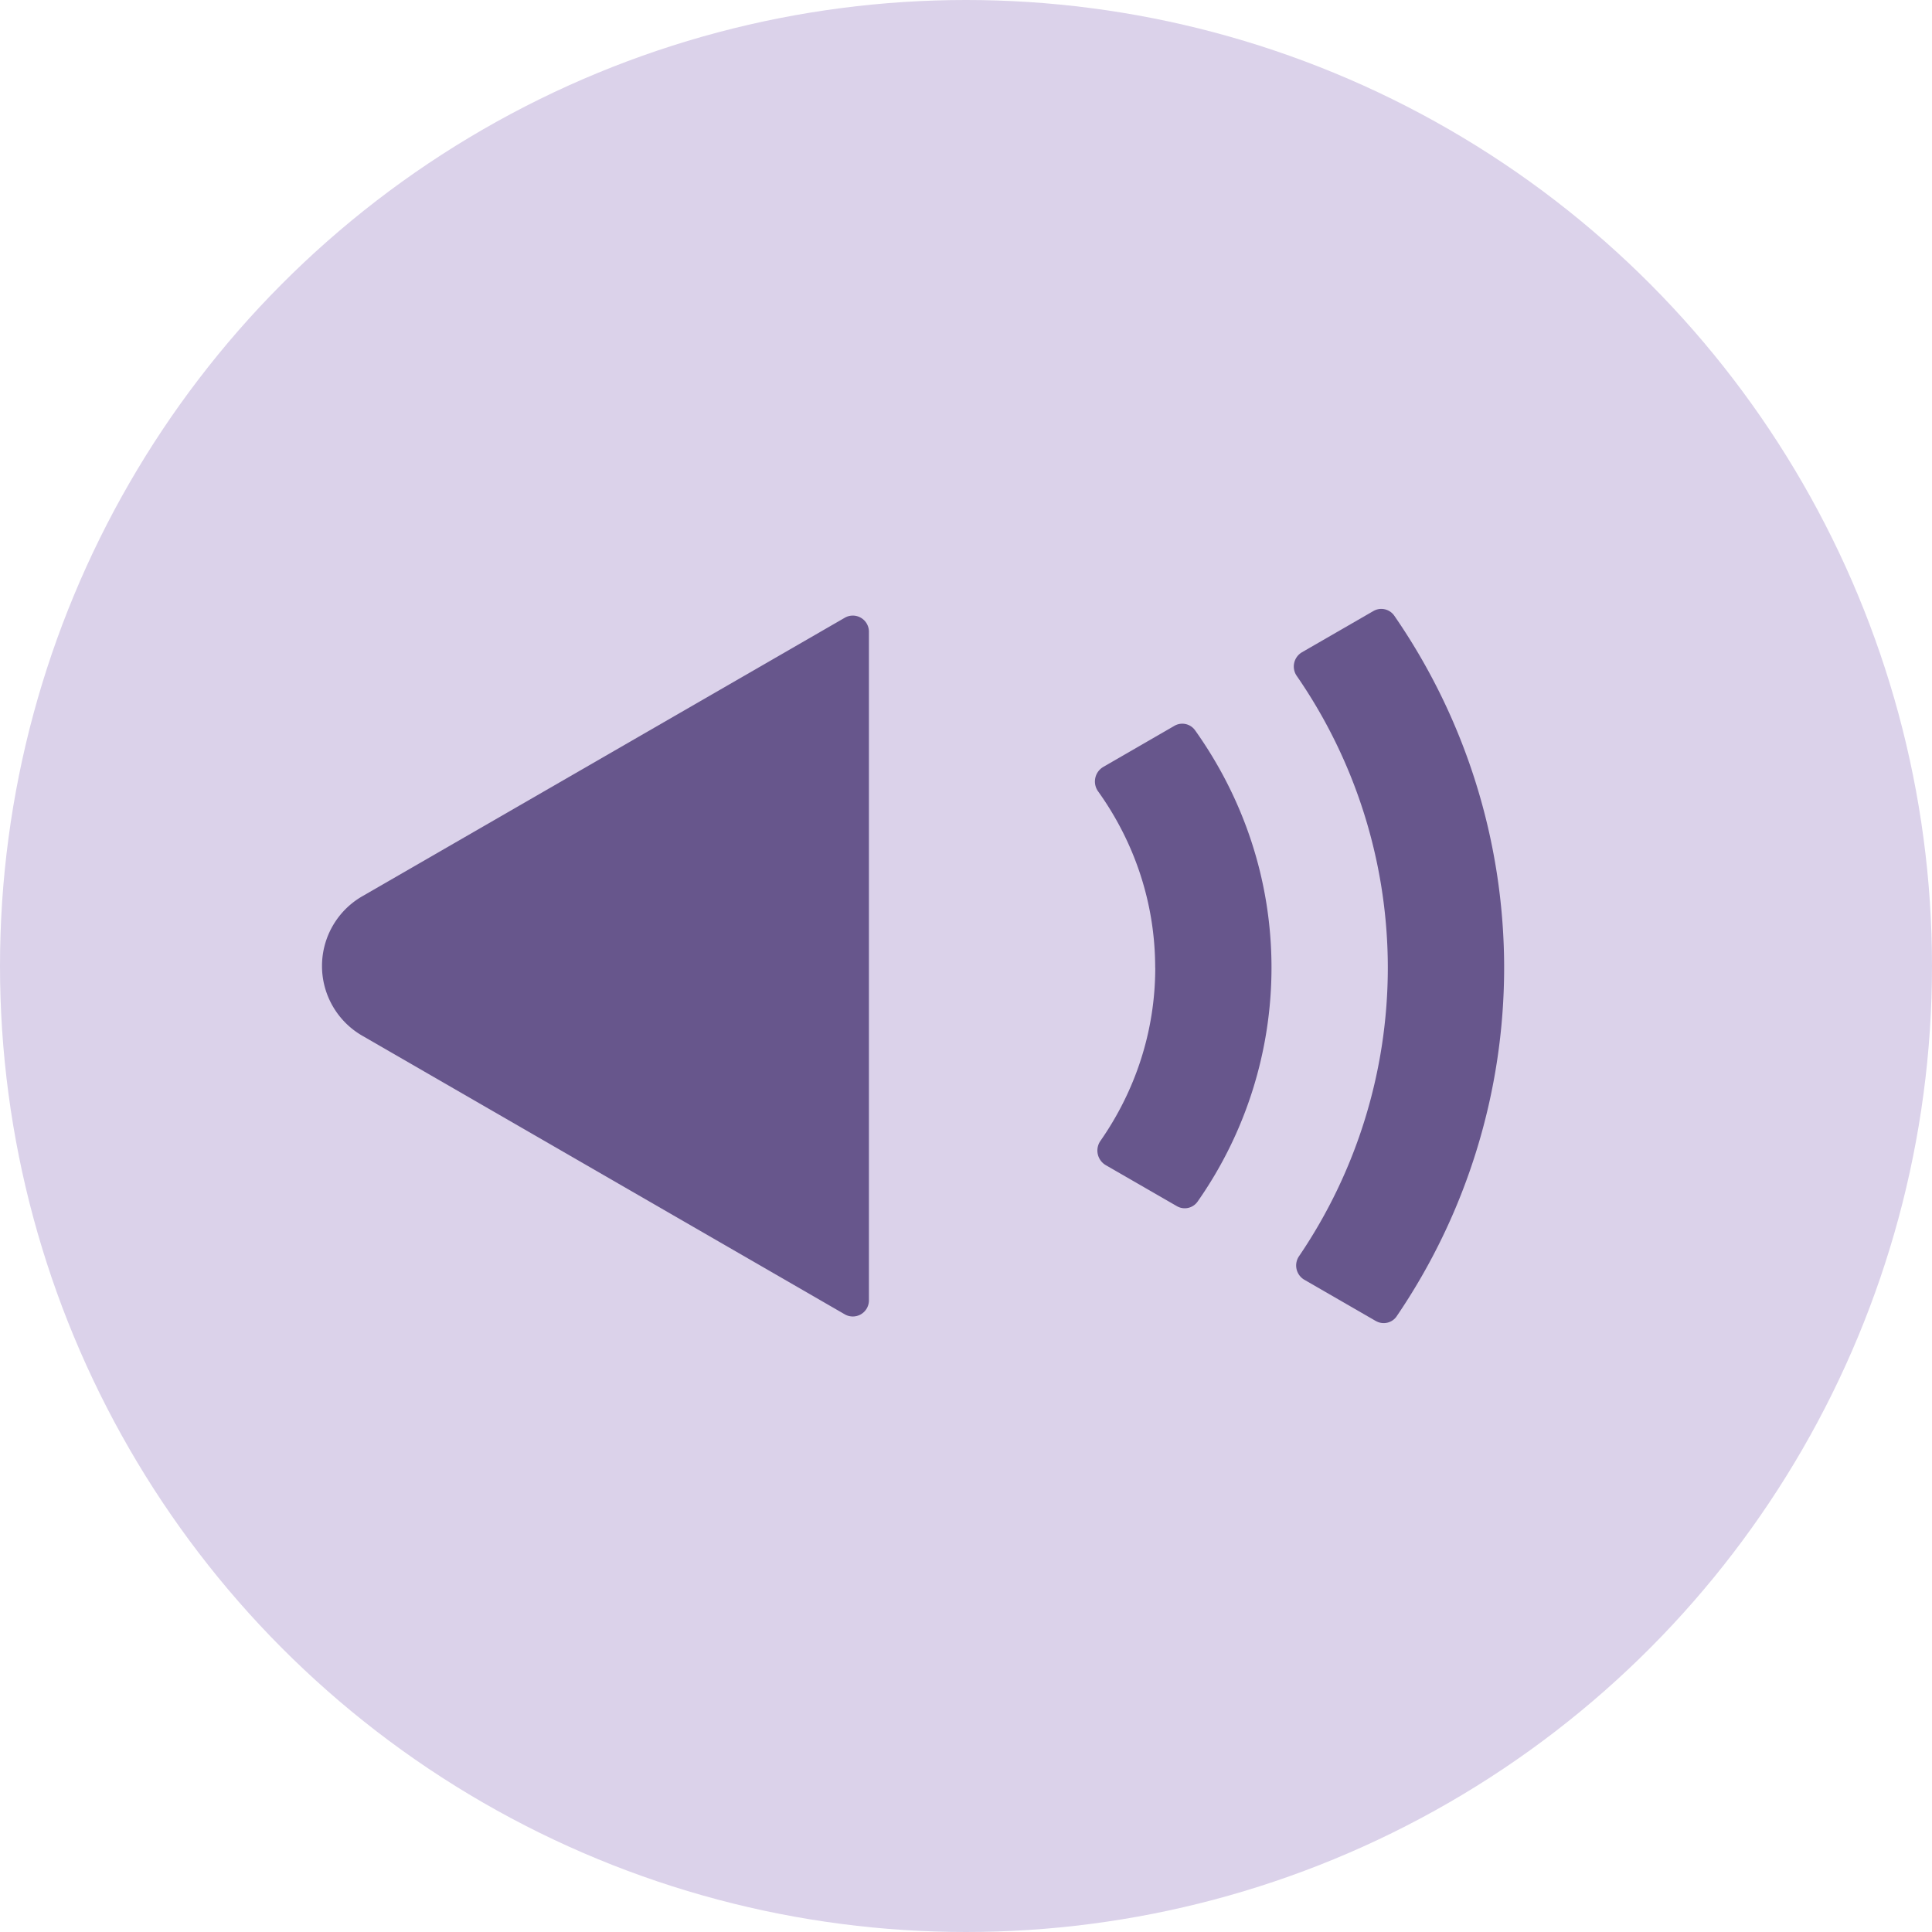 <svg width="24" height="24" fill="none" xmlns="http://www.w3.org/2000/svg"><circle cx="12" cy="12" r="12" fill="#DBD2EA"/><path d="M4.5 12.866a1 1 0 0 1 0-1.732l5.994-3.46a.2.2 0 0 1 .3.172v8.308a.2.2 0 0 1-.3.173L4.5 12.866z" fill="#67568C"/><path fill-rule="evenodd" clip-rule="evenodd" d="M14.35 12.022c0-.811-.261-1.565-.708-2.19a.21.21 0 0 1 .06-.303l.886-.512a.195.195 0 0 1 .257.054c.6.843.95 1.858.95 2.95a5.064 5.064 0 0 1-.919 2.907.195.195 0 0 1-.257.055l-.886-.511a.21.21 0 0 1-.062-.301c.43-.617.68-1.356.68-2.15zm2.74 4.387c.088.052.203.027.26-.058a7.7 7.7 0 0 0 1.335-4.33 7.703 7.703 0 0 0-1.365-4.373.196.196 0 0 0-.26-.057l-.887.512a.205.205 0 0 0-.064.294 6.383 6.383 0 0 1 1.131 3.625 6.38 6.38 0 0 1-1.103 3.583.205.205 0 0 0 .065.292l.887.512z" fill="#67568C"/></svg>